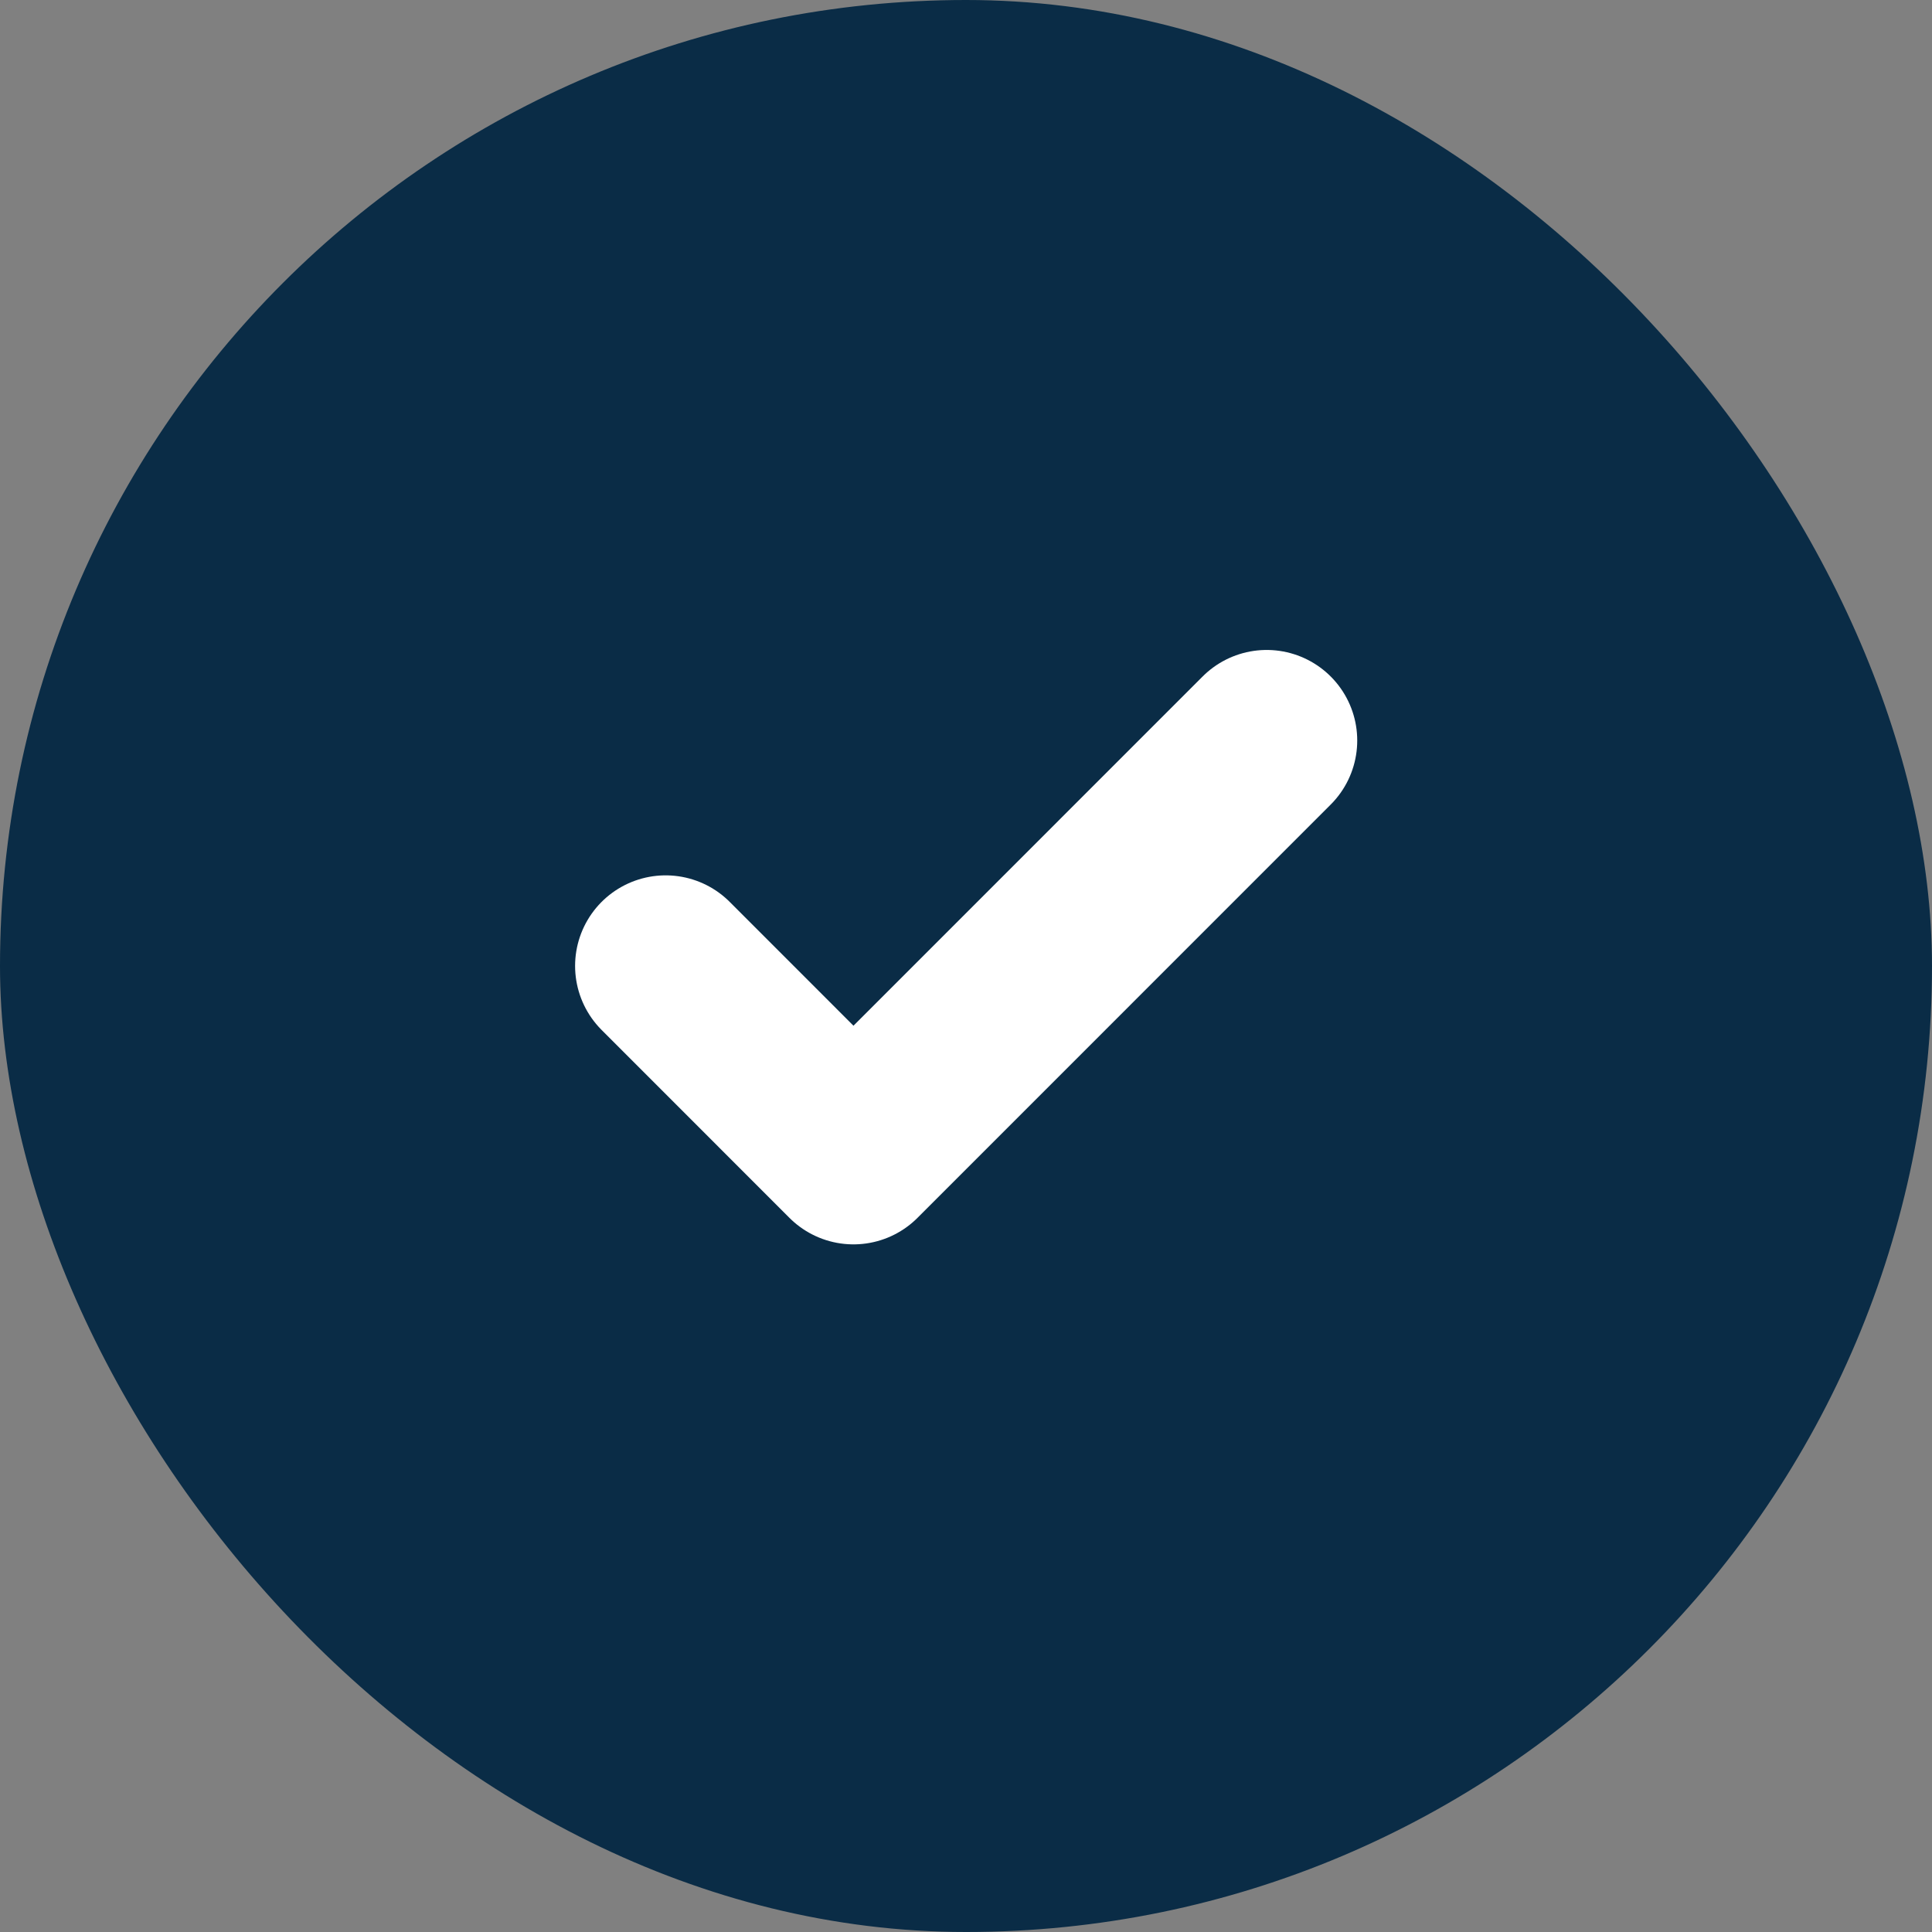 <svg width="24" height="24" viewBox="0 0 24 24" fill="none" xmlns="http://www.w3.org/2000/svg">
<rect x="0" y="0" width="24" height="24" fill="#808080" stroke="none"/>
<rect width="24" height="24" rx="12" fill="#0A2C46"/>
<path d="M15.735 9.199L10.602 14.333L8.269 11.999" stroke="white" stroke-width="2.25" stroke-linecap="round" stroke-linejoin="round"/>
</svg>

